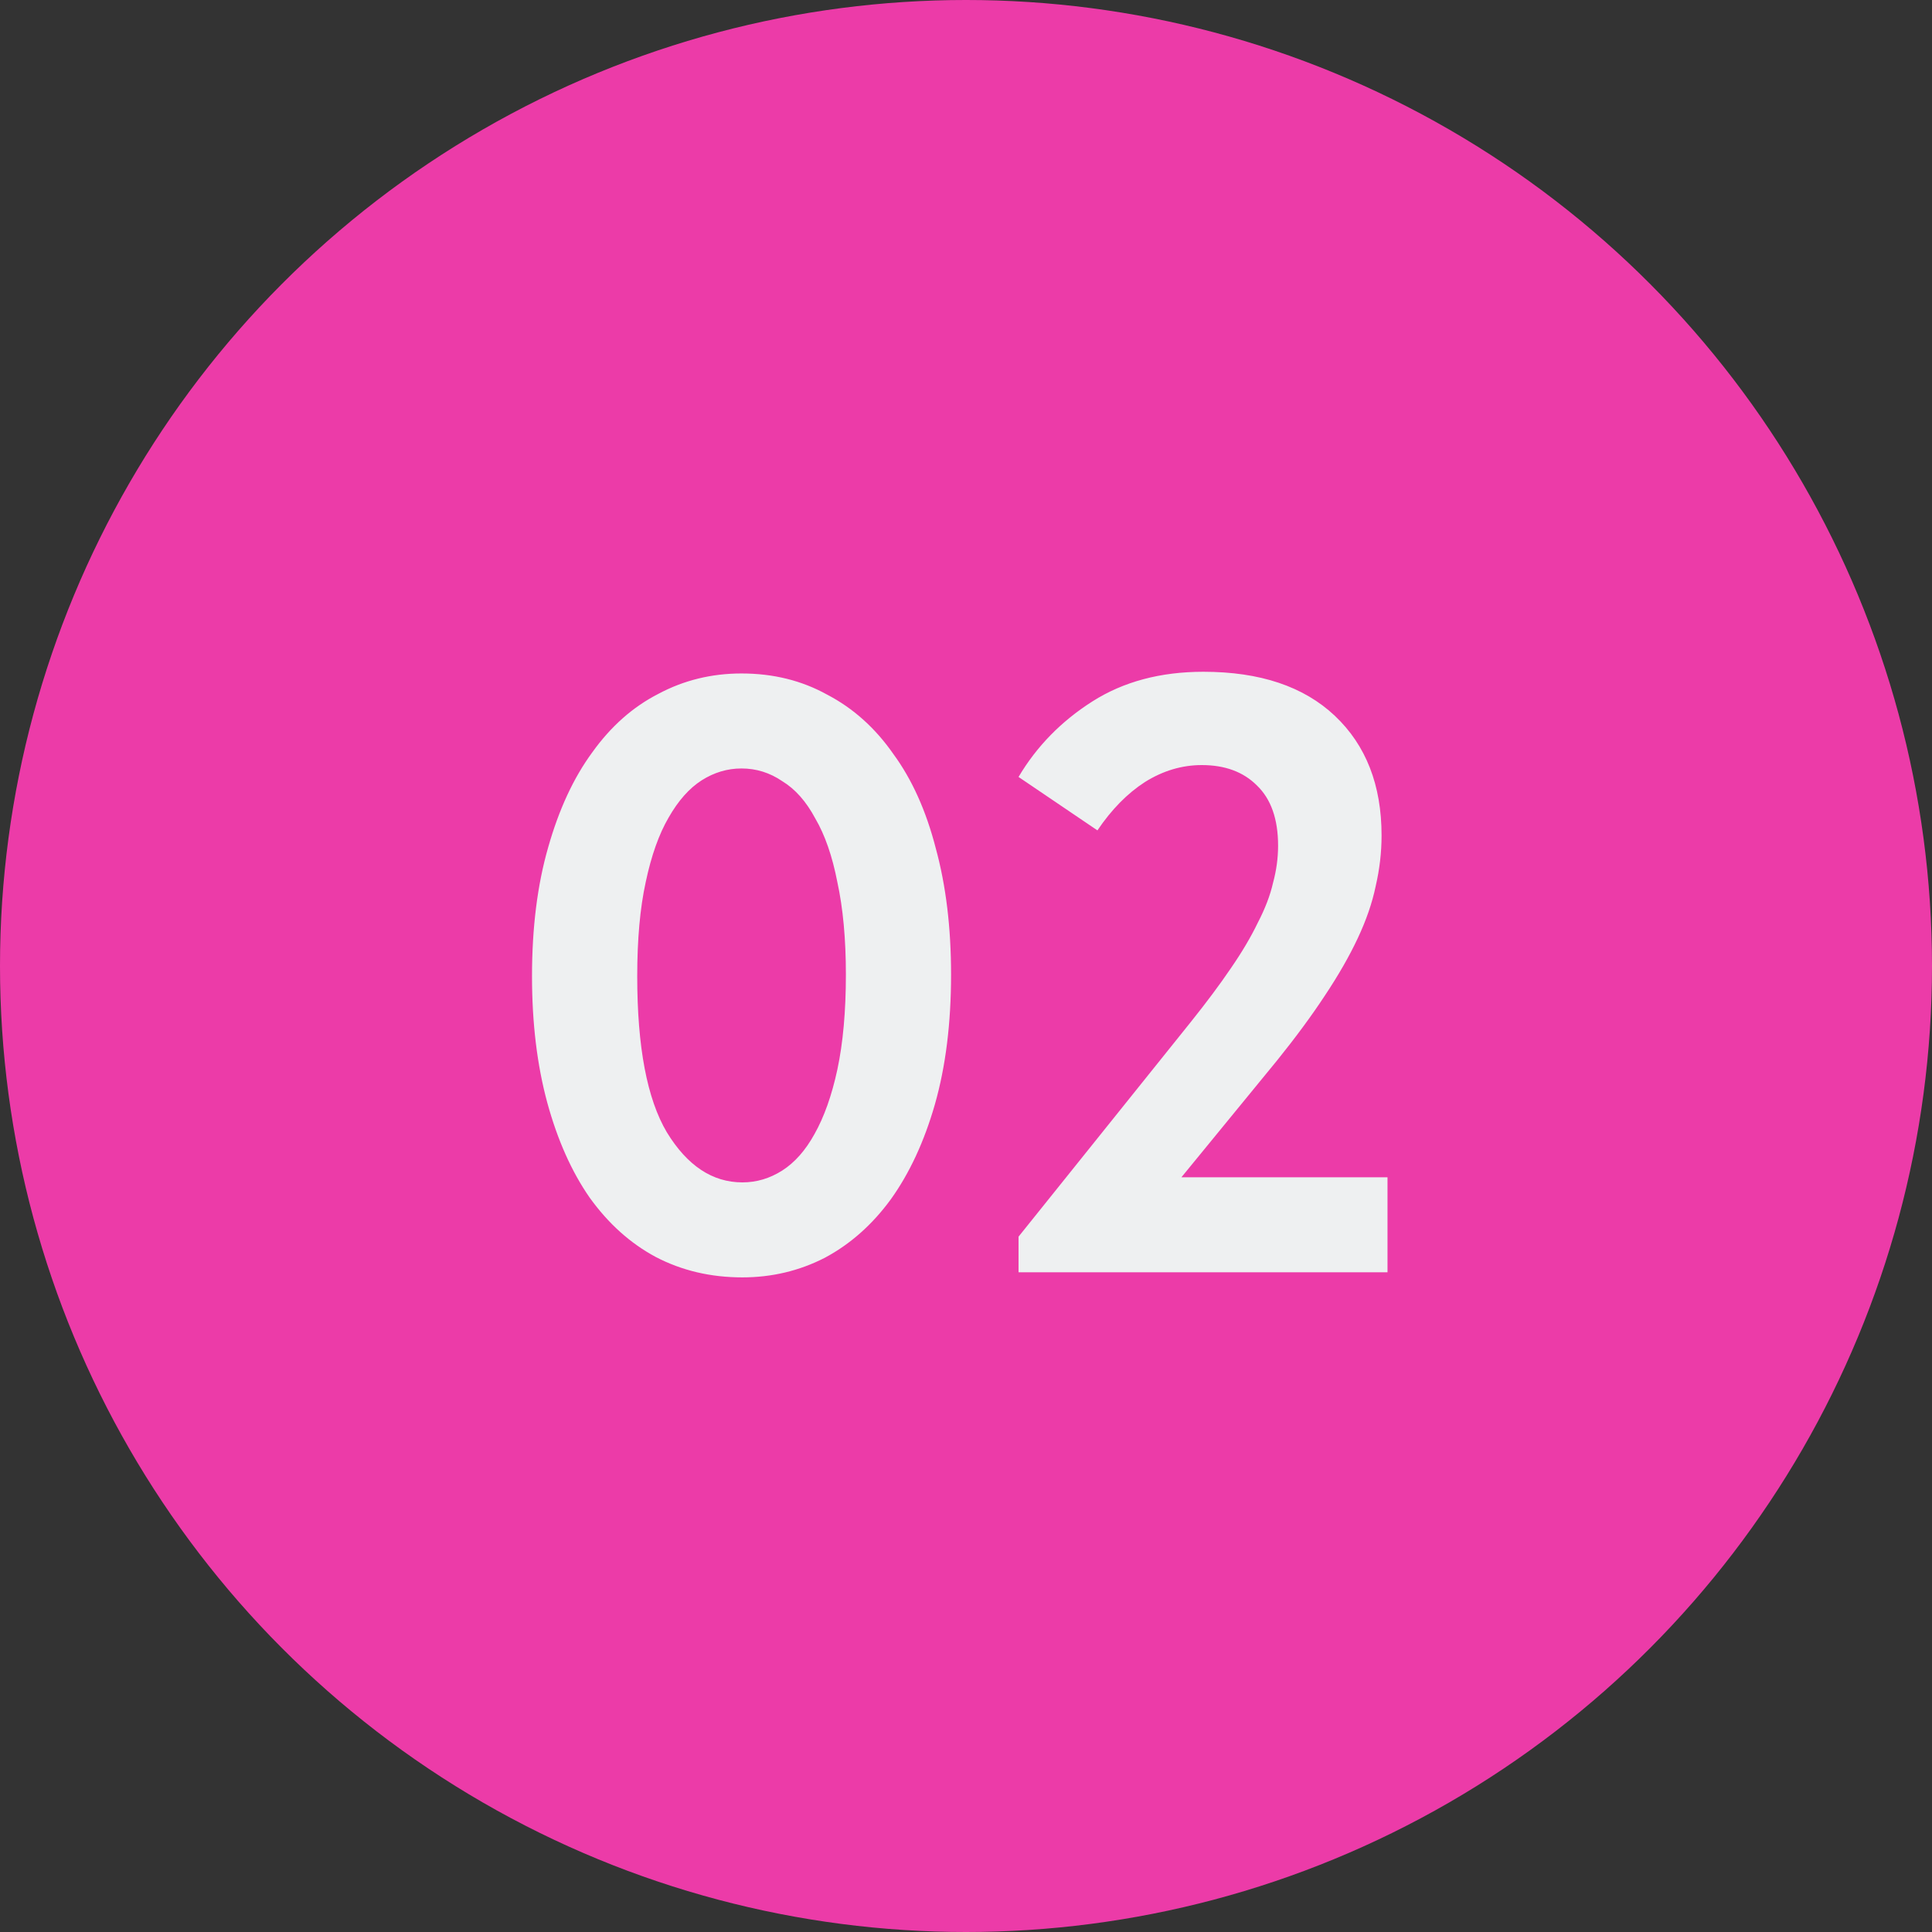 <?xml version="1.0" encoding="UTF-8"?> <svg xmlns="http://www.w3.org/2000/svg" width="41" height="41" viewBox="0 0 41 41" fill="none"><rect x="0" y="0" width="41" height="41" fill="#333333" stroke="none"/><circle cx="20.5" cy="20.5" r="20.5" fill="#EC3BA8"></circle><path d="M15.755 27.108C15.082 27.108 14.47 26.964 13.918 26.676C13.379 26.388 12.911 25.968 12.514 25.416C12.13 24.864 11.831 24.192 11.614 23.4C11.399 22.608 11.29 21.714 11.29 20.718C11.29 19.686 11.405 18.774 11.633 17.982C11.861 17.178 12.172 16.506 12.569 15.966C12.964 15.414 13.432 15 13.973 14.724C14.512 14.436 15.101 14.292 15.736 14.292C16.409 14.292 17.015 14.442 17.555 14.742C18.107 15.03 18.575 15.45 18.959 16.002C19.355 16.542 19.654 17.208 19.858 18C20.075 18.792 20.183 19.686 20.183 20.682C20.183 21.714 20.069 22.632 19.84 23.436C19.613 24.228 19.3 24.9 18.904 25.452C18.509 25.992 18.041 26.406 17.5 26.694C16.96 26.97 16.378 27.108 15.755 27.108ZM15.755 25.092C16.055 25.092 16.337 25.008 16.601 24.84C16.864 24.672 17.093 24.414 17.285 24.066C17.488 23.706 17.651 23.25 17.77 22.698C17.89 22.134 17.951 21.462 17.951 20.682C17.951 19.926 17.89 19.272 17.77 18.72C17.663 18.168 17.506 17.718 17.302 17.37C17.11 17.01 16.877 16.746 16.601 16.578C16.337 16.398 16.049 16.308 15.736 16.308C15.437 16.308 15.155 16.392 14.89 16.56C14.627 16.728 14.393 16.992 14.188 17.352C13.985 17.7 13.822 18.156 13.703 18.72C13.582 19.272 13.523 19.938 13.523 20.718C13.523 22.218 13.732 23.322 14.152 24.03C14.585 24.738 15.118 25.092 15.755 25.092ZM21.615 26.244L25.269 21.69C25.605 21.27 25.887 20.892 26.115 20.556C26.355 20.208 26.547 19.884 26.691 19.584C26.847 19.284 26.955 19.002 27.015 18.738C27.087 18.474 27.123 18.21 27.123 17.946C27.123 17.382 26.973 16.956 26.673 16.668C26.385 16.38 25.995 16.236 25.503 16.236C25.083 16.236 24.681 16.356 24.297 16.596C23.925 16.836 23.589 17.178 23.289 17.622L21.615 16.488C21.999 15.84 22.521 15.306 23.181 14.886C23.841 14.466 24.627 14.256 25.539 14.256C26.739 14.256 27.669 14.568 28.329 15.192C28.989 15.816 29.319 16.662 29.319 17.73C29.319 18.09 29.277 18.45 29.193 18.81C29.121 19.158 28.995 19.524 28.815 19.908C28.635 20.292 28.401 20.7 28.113 21.132C27.837 21.552 27.501 22.008 27.105 22.5L25.071 24.984H29.445V27H21.615V26.244Z" fill="#EEF0F1"></path></svg> 